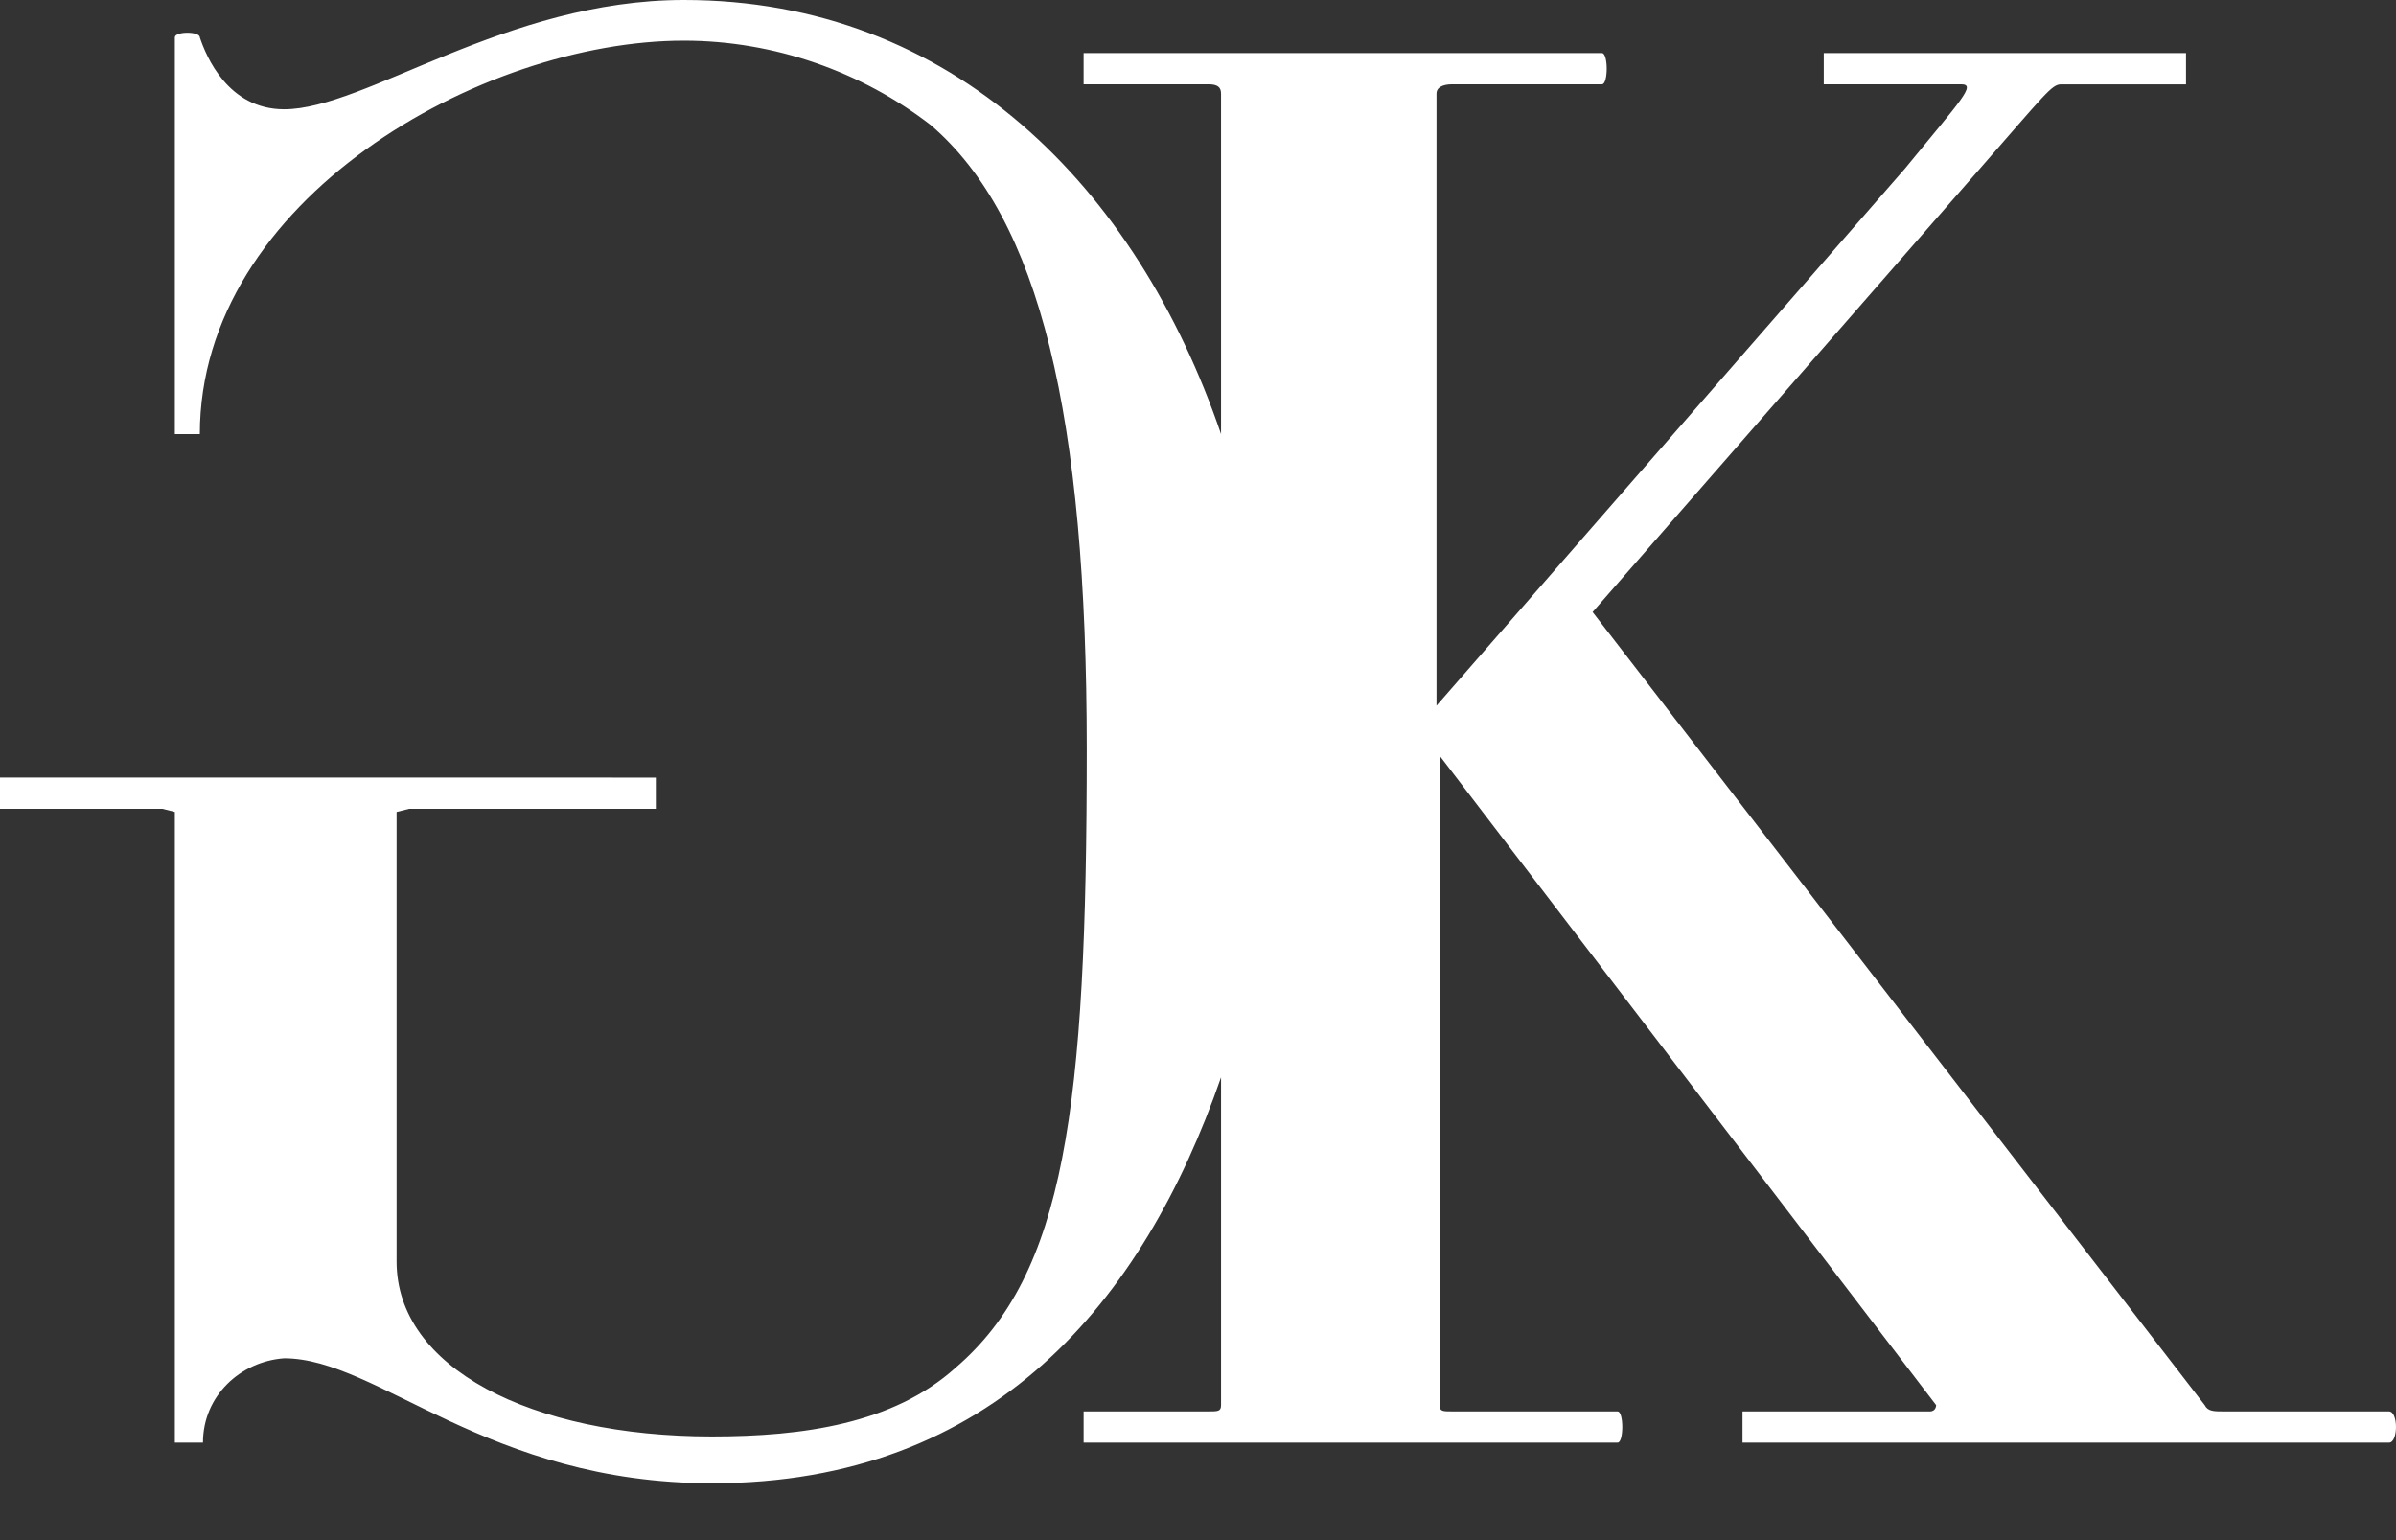 <svg viewBox="0 0 42 27" xmlns="http://www.w3.org/2000/svg"><rect x="0" y="0" width="42" height="27" fill="#333333" stroke="none"/><path d="M41.877 24.743h-2.901c-.165 0-.274 0-.329-.11L27.917 10.73l6.789-7.773c1.15-1.314 1.259-1.478 1.423-1.478h2.19V.931h-6.35v.547h2.408c.274 0 0 .274-.985 1.478l-8.211 9.415V1.642c0-.11.11-.164.274-.164h2.627c.11 0 .11-.547 0-.547h-9.087v.547h2.19c.164 0 .219.055.219.164V7.61C19.926 3.284 16.696 0 11.988 0c-3.12 0-5.583 1.916-7.007 1.916-.985 0-1.368-.93-1.478-1.26 0-.109-.438-.109-.438 0V7.61h.438c0-4.106 4.927-6.897 8.485-6.897 1.588 0 3.12.547 4.325 1.478 1.916 1.642 2.737 5.09 2.737 10.948 0 6.295-.383 9.196-2.3 10.839-1.094.985-2.682 1.204-4.27 1.204-3.174 0-5.528-1.204-5.528-3.066v-7.882l.22-.055h4.324v-.547H0v.547h2.847l.218.055V25.29h.493c0-.82.657-1.423 1.423-1.478 1.643 0 3.559 2.19 7.5 2.19 4.927 0 7.554-3.175 8.923-7.116v5.747c0 .11-.055.11-.22.11h-2.189v.547h9.36c.11 0 .11-.547 0-.547h-2.9c-.165 0-.22 0-.22-.11V13.247l8.704 11.386s0 .11-.11.11h-3.284v.547h11.332c.164 0 .164-.547 0-.547Z" fill="#fff"/></svg>